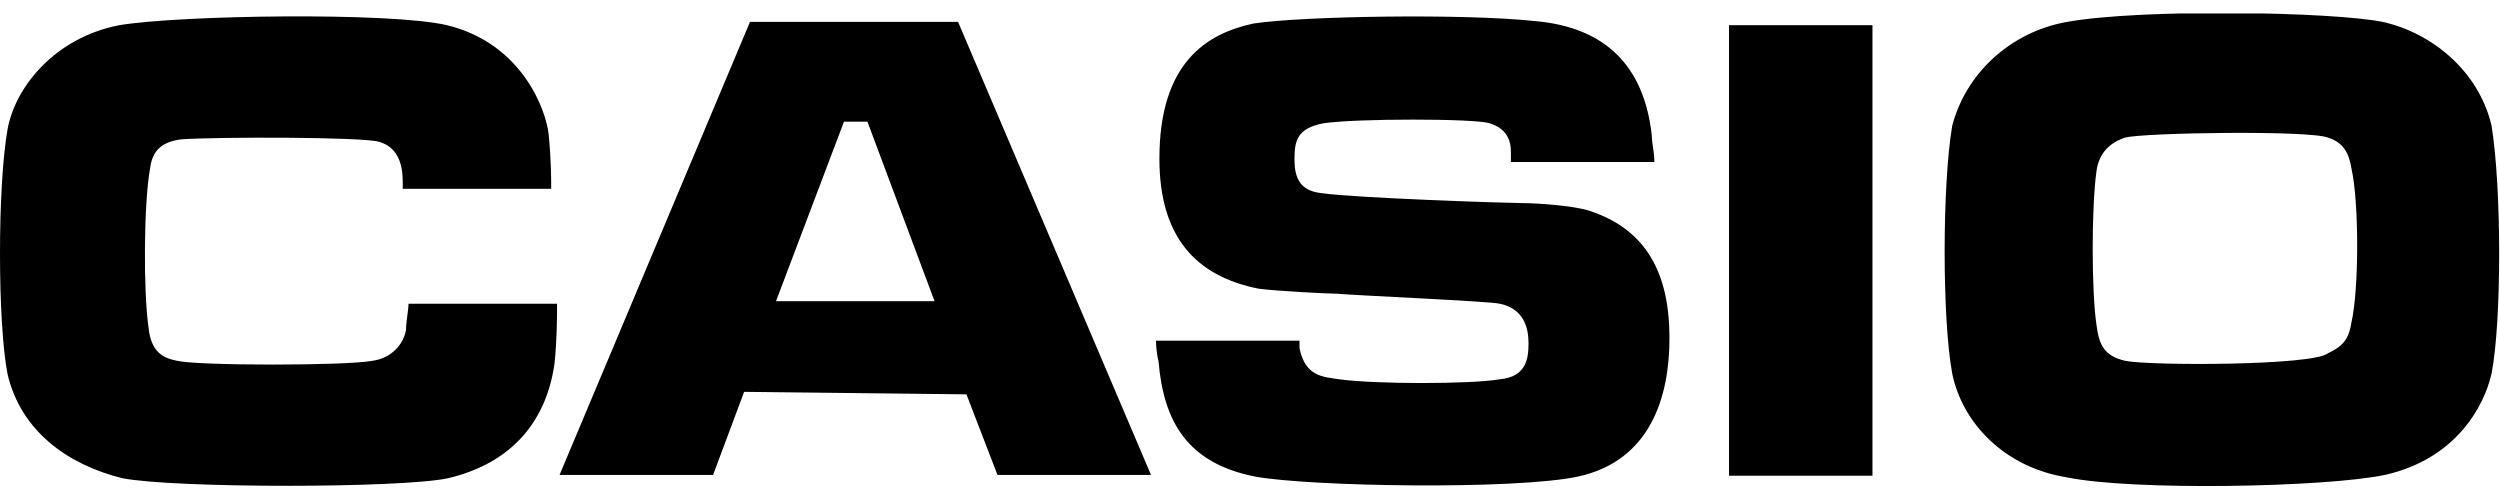 <svg width="80" height="16" viewBox="0 0 80 16" fill="none" xmlns="http://www.w3.org/2000/svg">
<g id="Casio_logo 1" clip-path="url(#clip0_8121_69411)">
<g id="layer1">
<path id="path5" d="M68 11.545C67.329 11.384 67.168 11.035 67.087 10.391C66.926 9.317 66.926 6.633 67.087 5.478C67.168 4.888 67.517 4.566 68 4.404C68.591 4.243 73.906 4.163 74.497 4.404C75.007 4.566 75.168 4.915 75.248 5.398C75.49 6.472 75.49 9.237 75.248 10.31C75.168 10.821 75.007 11.062 74.497 11.304C74.013 11.707 68.752 11.707 68 11.545ZM76.242 0.7C74.658 0.378 68.564 0.27 66.148 0.7C64.322 1.022 62.899 2.364 62.47 4.029C62.148 5.935 62.148 10.203 62.47 11.948C62.792 13.532 64.134 14.955 66.148 15.277C68.242 15.707 74.389 15.599 76.322 15.197C78.577 14.686 79.49 13.022 79.731 11.948C80.054 10.284 80.054 6.042 79.731 4.029C79.329 2.284 77.826 1.049 76.242 0.7ZM55.329 0.807H59.919V15.223H55.329V0.807ZM48 9.72C48.752 9.881 48.913 10.472 48.913 10.982C48.913 11.492 48.832 12.056 48 12.136C47.087 12.297 44 12.297 42.846 12.136C42.336 12.056 41.772 12.056 41.584 11.143V10.901H36.993C36.993 10.982 36.993 11.223 37.074 11.572C37.235 13.478 37.987 14.821 40.161 15.25C41.906 15.572 48.483 15.68 50.497 15.25C52.832 14.74 53.423 12.673 53.423 10.821C53.423 8.727 52.671 7.331 50.846 6.74C50.336 6.579 49.181 6.498 48.671 6.498C48.242 6.498 43.329 6.337 42.255 6.176C41.584 6.096 41.423 5.666 41.423 5.102C41.423 4.512 41.503 4.109 42.336 3.948C43.329 3.787 47.248 3.787 47.678 3.948C48.188 4.109 48.349 4.458 48.349 4.861V5.183H52.94C52.94 4.861 52.859 4.592 52.859 4.351C52.617 2.096 51.356 0.861 49.101 0.673C46.846 0.431 41.691 0.512 40.107 0.753C38.604 1.076 37.101 2.015 37.101 5.076C37.101 7.572 38.255 8.834 40.269 9.237C40.859 9.317 42.523 9.398 42.765 9.398C43.329 9.451 47.678 9.639 48 9.72ZM29.906 9.639H24.832L27.007 3.894H27.758L29.906 9.639ZM30.926 12.619L31.919 15.197H36.832L30.658 0.7H24L17.906 15.197H22.819L23.812 12.539L30.926 12.619ZM4.752 10.472C4.832 11.304 5.262 11.465 5.664 11.545C6.336 11.707 11.087 11.707 11.919 11.545C12.51 11.465 12.913 11.035 12.993 10.552C12.993 10.31 13.074 9.881 13.074 9.72H17.826C17.826 10.042 17.826 10.874 17.745 11.626C17.503 13.371 16.483 14.794 14.336 15.304C12.832 15.626 5.584 15.626 3.919 15.304C2.175 14.874 0.671 13.8 0.242 11.975C-0.081 10.31 -0.081 5.962 0.242 4.136C0.483 2.794 1.745 1.21 3.812 0.807C5.718 0.485 12.483 0.378 14.309 0.807C16.725 1.398 17.477 3.545 17.557 4.297C17.638 5.129 17.638 5.72 17.638 6.042H12.886C12.886 5.72 12.966 4.78 12.134 4.539C11.624 4.378 6.98 4.378 5.799 4.458C5.208 4.539 4.886 4.78 4.805 5.371C4.591 6.552 4.591 9.371 4.752 10.472Z" fill="black"/>
</g>
</g>
<defs>
<clipPath id="clip0_8121_69411">
<rect width="80" height="15.141" fill="white" transform="translate(0 0.43)"/>
</clipPath>
</defs>
</svg>
